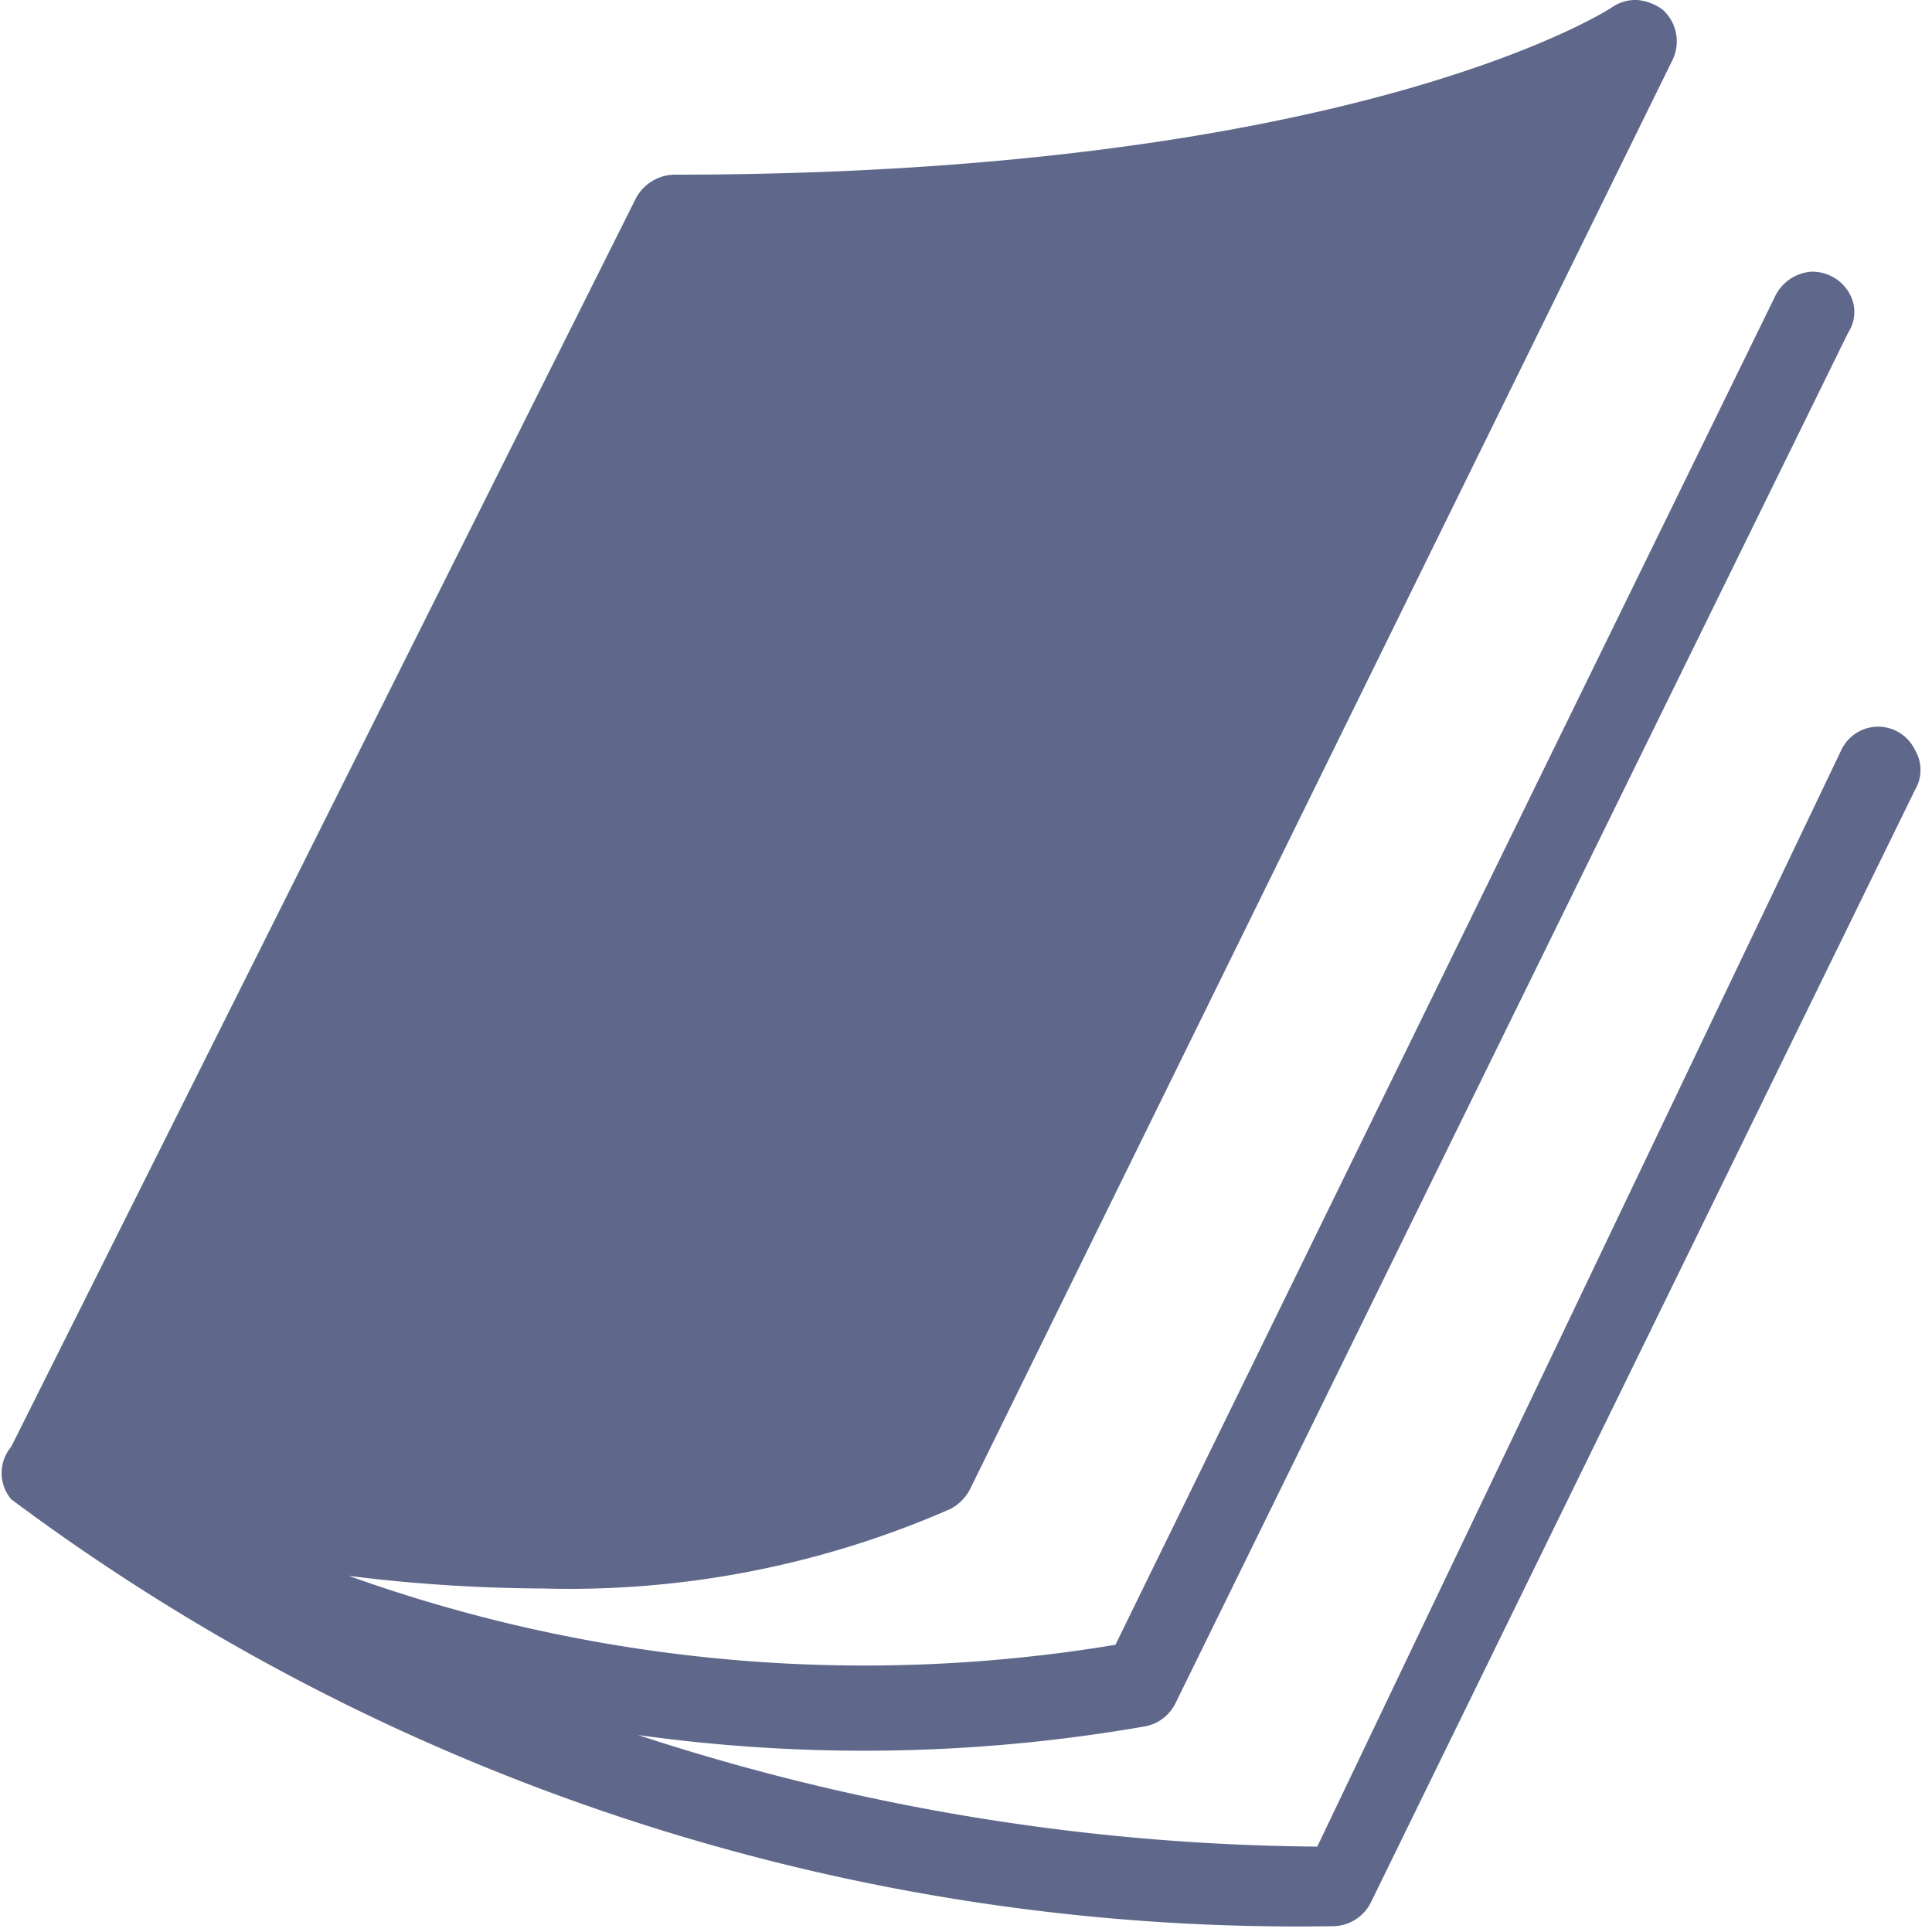 <svg xmlns="http://www.w3.org/2000/svg" width="0.7cm" height="0.7cm" viewBox="0 0 19.84 19.91"><path d="M27.93,8.57a.43.43,0,0,0-.27.08S25.05,10.37,18,10.37a.46.46,0,0,0-.39.24L11.17,23.48a.42.42,0,0,0,0,.54,0,0,0,0,0,0,0,0,0,0,0,0,0,0h0l0,0a22.16,22.16,0,0,0,13.63,4.4.44.44,0,0,0,.38-.24l5.61-11.47a.4.4,0,0,0,0-.41.42.42,0,0,0-.76,0L24.63,27.6a23,23,0,0,1-7-1.15,16.84,16.84,0,0,0,5.23-.09.44.44,0,0,0,.31-.24L30.1,12a.39.39,0,0,0,0-.43.44.44,0,0,0-.38-.2.45.45,0,0,0-.37.25l-6.8,13.9a15.74,15.74,0,0,1-7.9-.71,16.57,16.57,0,0,0,2,.13,9.78,9.78,0,0,0,4.2-.82.48.48,0,0,0,.2-.2L28.29,9.19a.44.44,0,0,0-.1-.52.52.52,0,0,0-.26-.1" transform="translate(-11.09 -8.57)" fill="#5f688b"/></svg>
